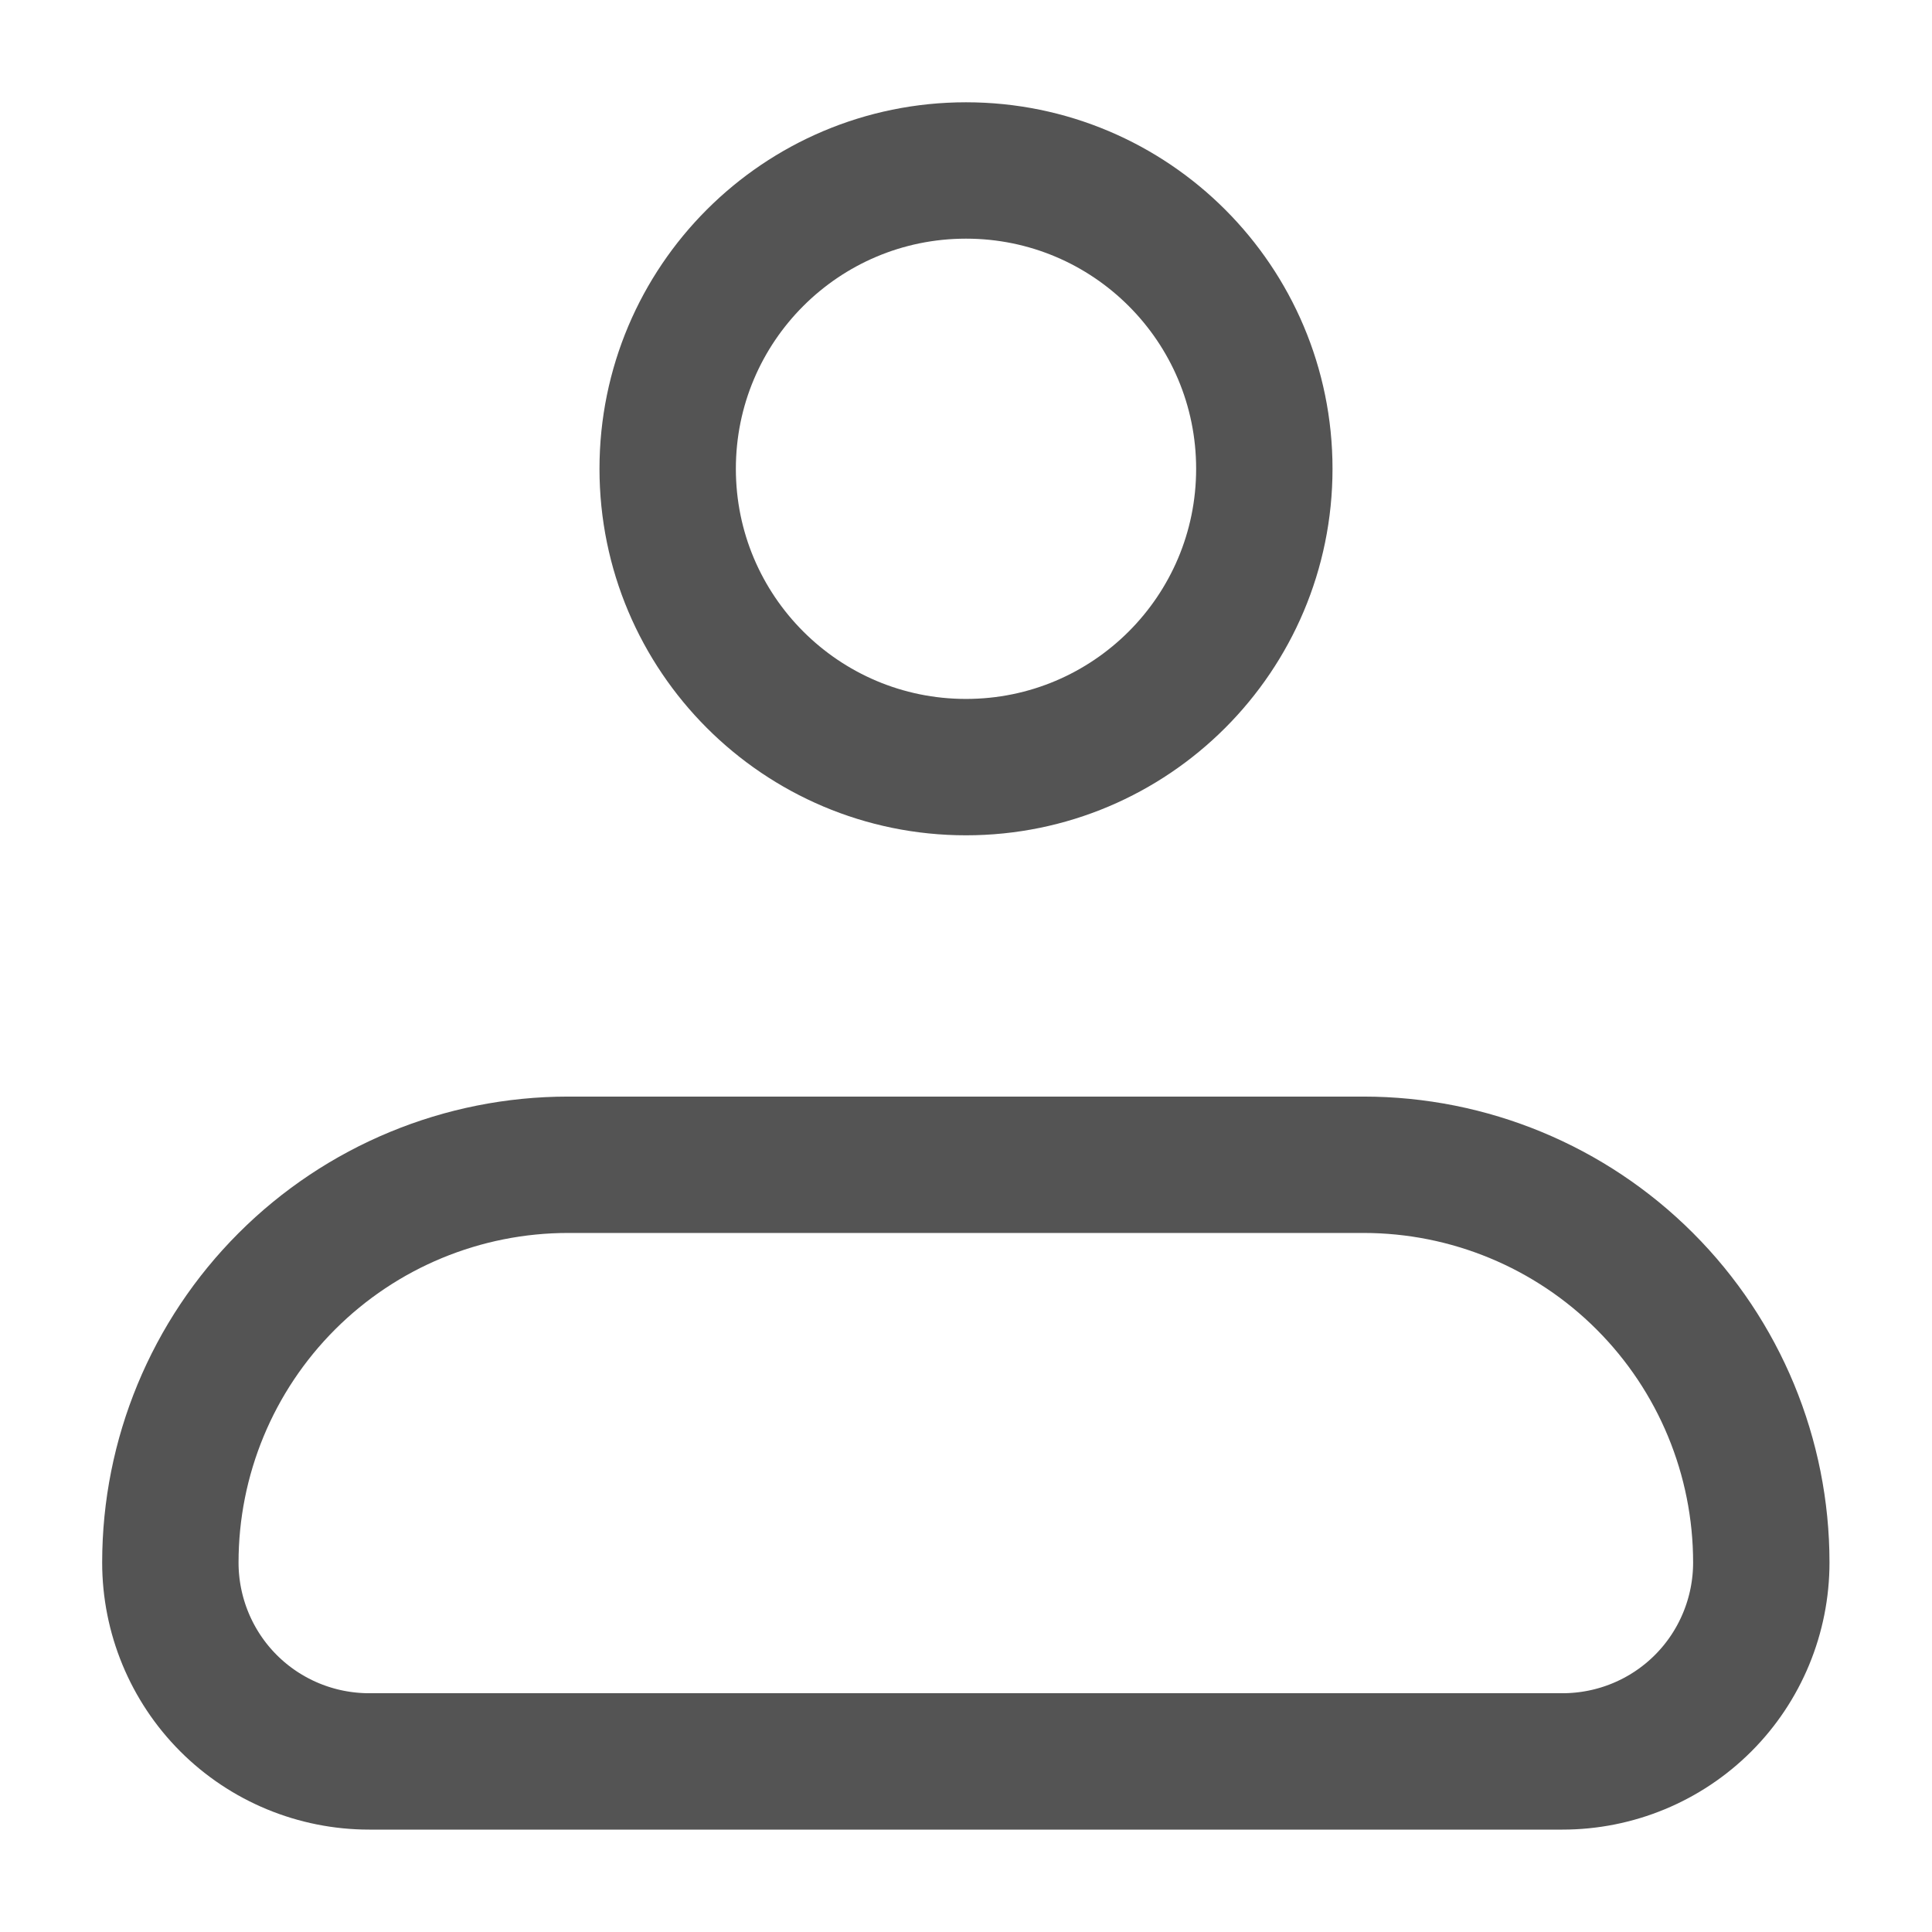 <svg width="17" height="17" viewBox="0 0 17 17" fill="none" xmlns="http://www.w3.org/2000/svg">
<path d="M1.499 13.749C1.499 12.821 1.867 11.931 2.524 11.274C3.18 10.618 4.07 10.249 4.999 10.249H11.998C12.927 10.249 13.817 10.618 14.473 11.274C15.13 11.931 15.498 12.821 15.498 13.749C15.498 14.213 15.314 14.659 14.986 14.987C14.658 15.315 14.213 15.499 13.748 15.499H3.249C2.784 15.499 2.339 15.315 2.011 14.987C1.683 14.659 1.499 14.213 1.499 13.749Z" stroke="#545454" stroke-width="1.2" stroke-linejoin="round"/>
<path d="M8.5 6.75C9.95 6.75 11.125 5.574 11.125 4.125C11.125 2.675 9.95 1.5 8.5 1.5C7.05 1.5 5.875 2.675 5.875 4.125C5.875 5.574 7.05 6.75 8.5 6.75Z" stroke="#545454" stroke-width="1.2"/>
</svg>
